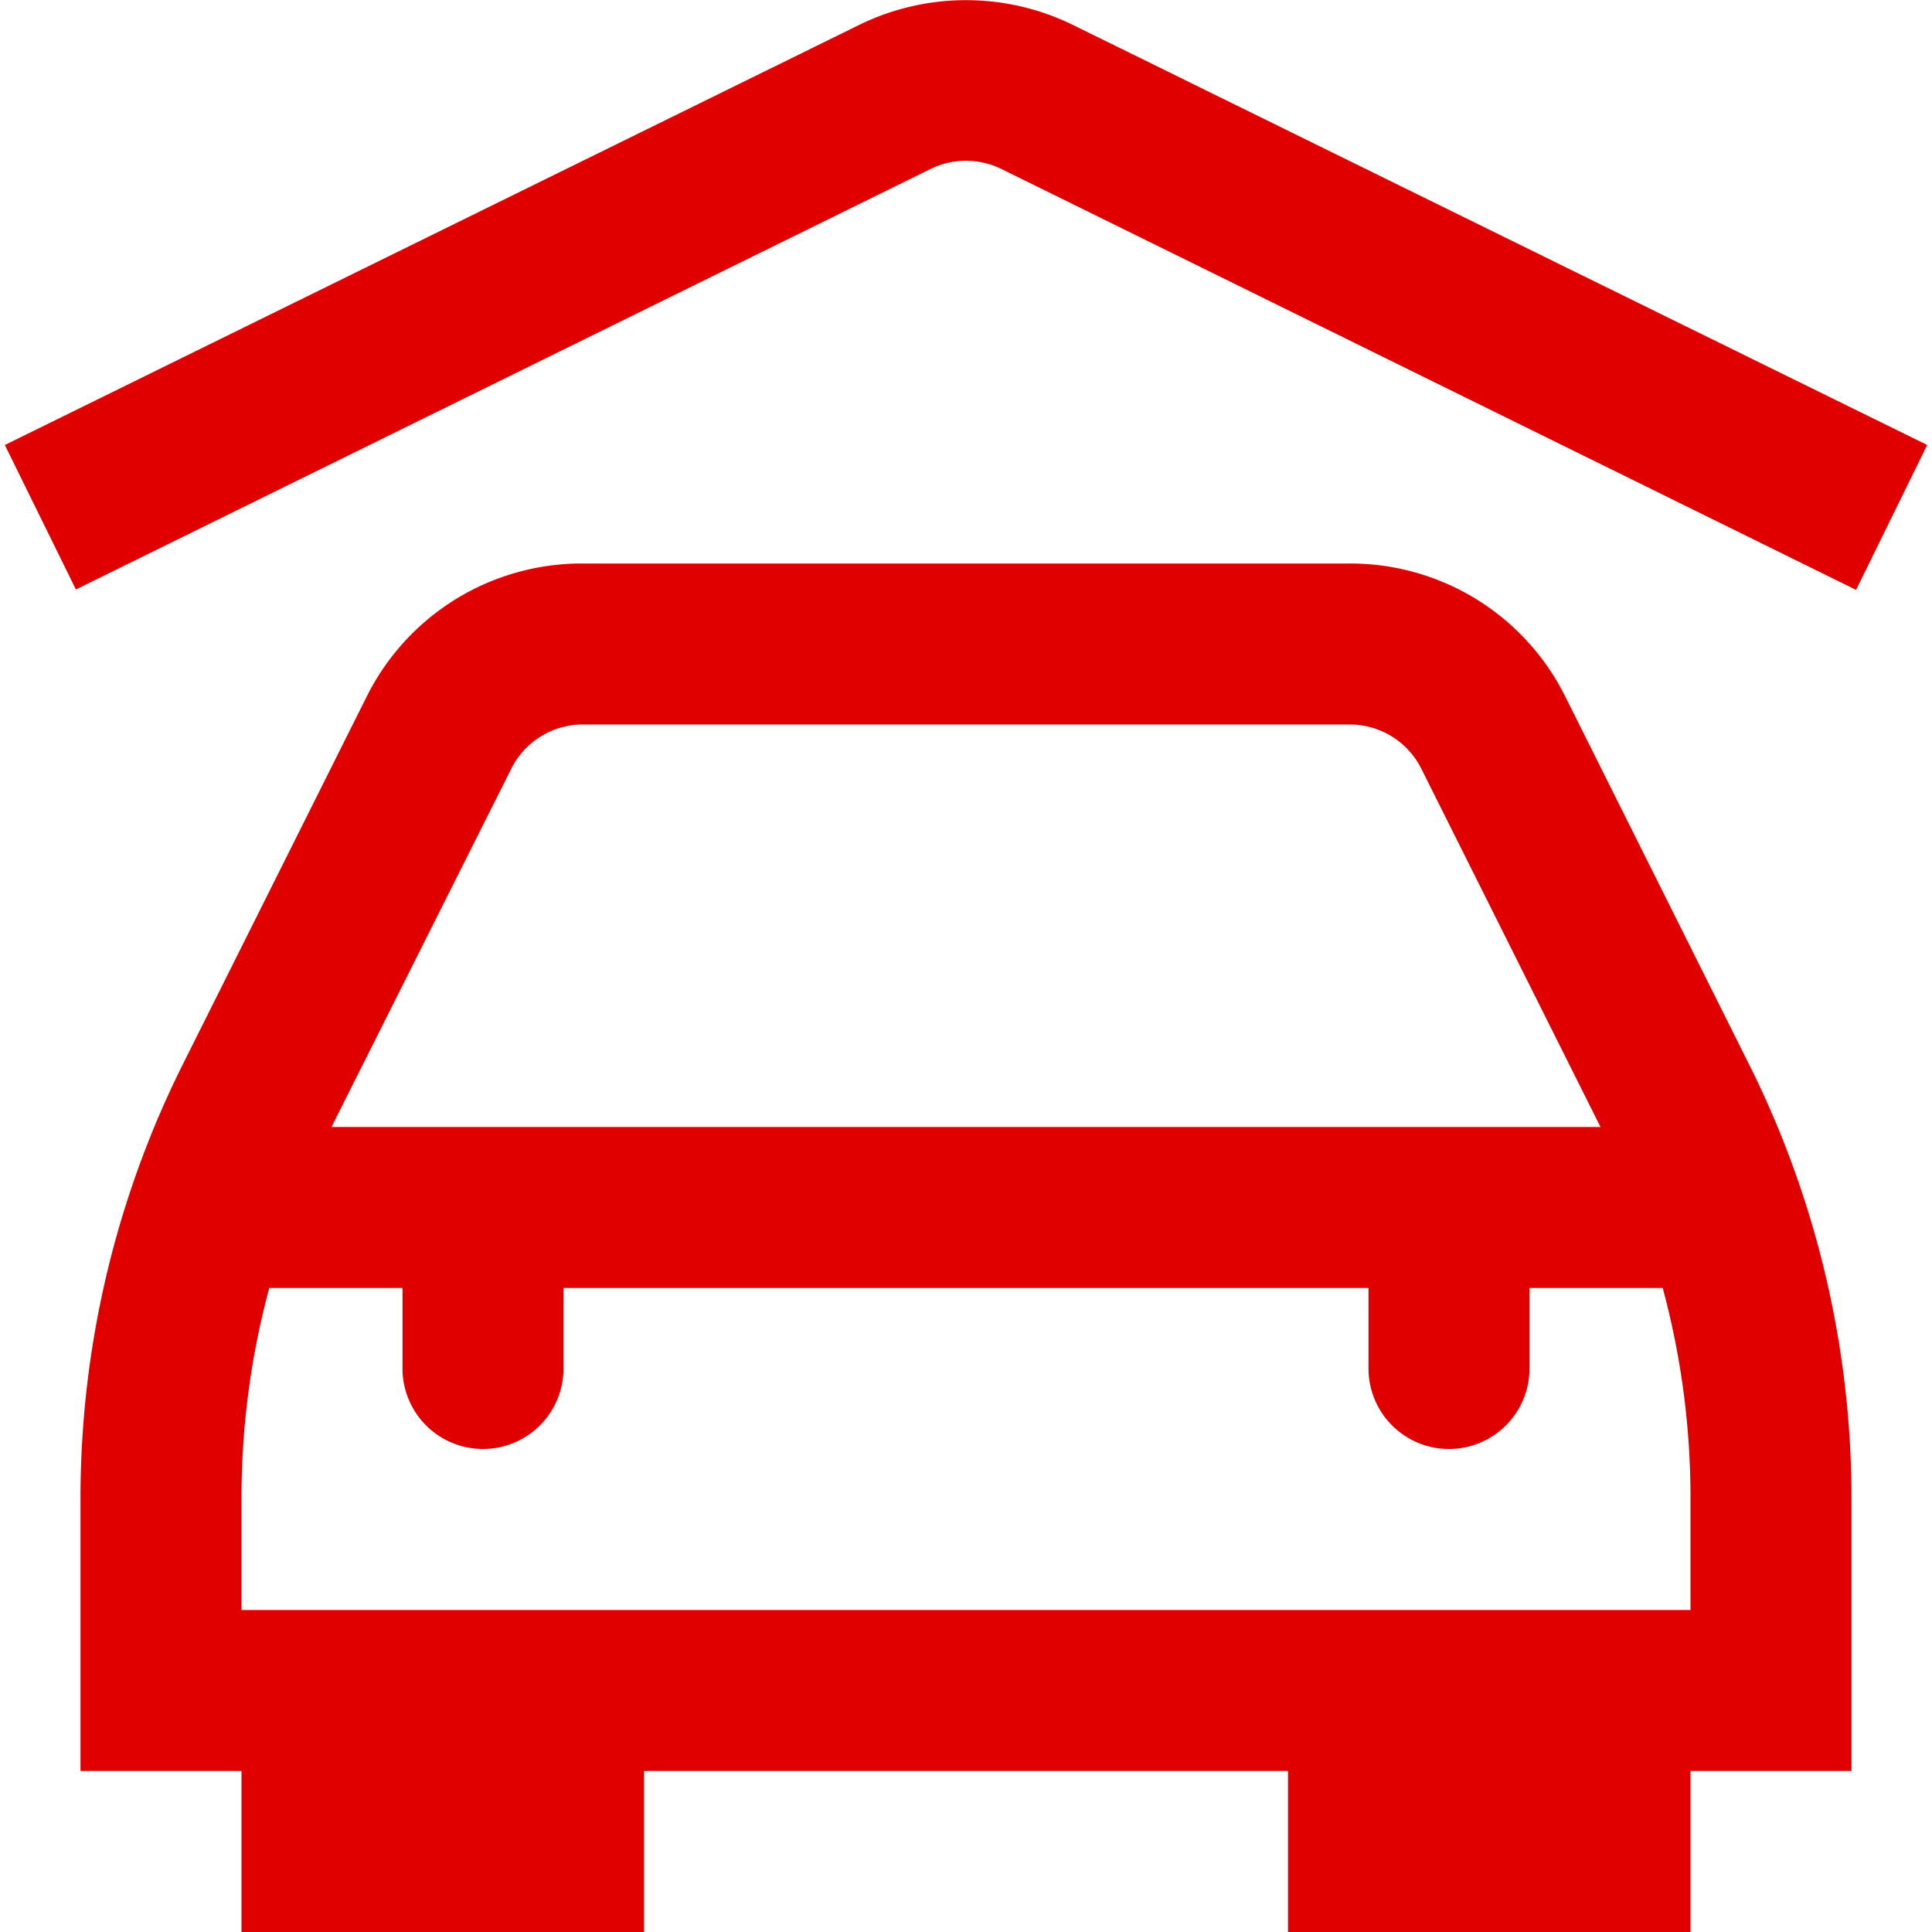 <?xml version="1.0"?>
<svg xmlns="http://www.w3.org/2000/svg" xmlns:xlink="http://www.w3.org/1999/xlink" xmlns:svgjs="http://svgjs.com/svgjs" version="1.1" width="512" height="512" x="0" y="0" viewBox="0 0 24 24" style="enable-background:new 0 0 512 512" xml:space="preserve"><g><path xmlns="http://www.w3.org/2000/svg" d="M19.447,8.658A2.984,2.984,0,0,0,16.764,7H7.236A2.984,2.984,0,0,0,4.553,8.658L2.267,13.23A12.059,12.059,0,0,0,1,18.6V22H3v2H8V22h8v2h5V22h2V18.6a12.059,12.059,0,0,0-1.267-5.367Zm-13.1.9A.994.994,0,0,1,7.236,9h9.528a.994.994,0,0,1,.894.553L19.882,14H4.118ZM21,20H3V18.6A10,10,0,0,1,3.345,16H5v1a1,1,0,0,0,2,0V16H17v1a1,1,0,0,0,2,0V16h1.655A10,10,0,0,1,21,18.6ZM23.94,5.528l-.883,1.8L12.441,2.1a1,1,0,0,0-.883,0L.943,7.323.06,5.528,10.676.308a3.017,3.017,0,0,1,2.648,0Z" fill="#e00000" data-original="#000000"/></g></svg>
